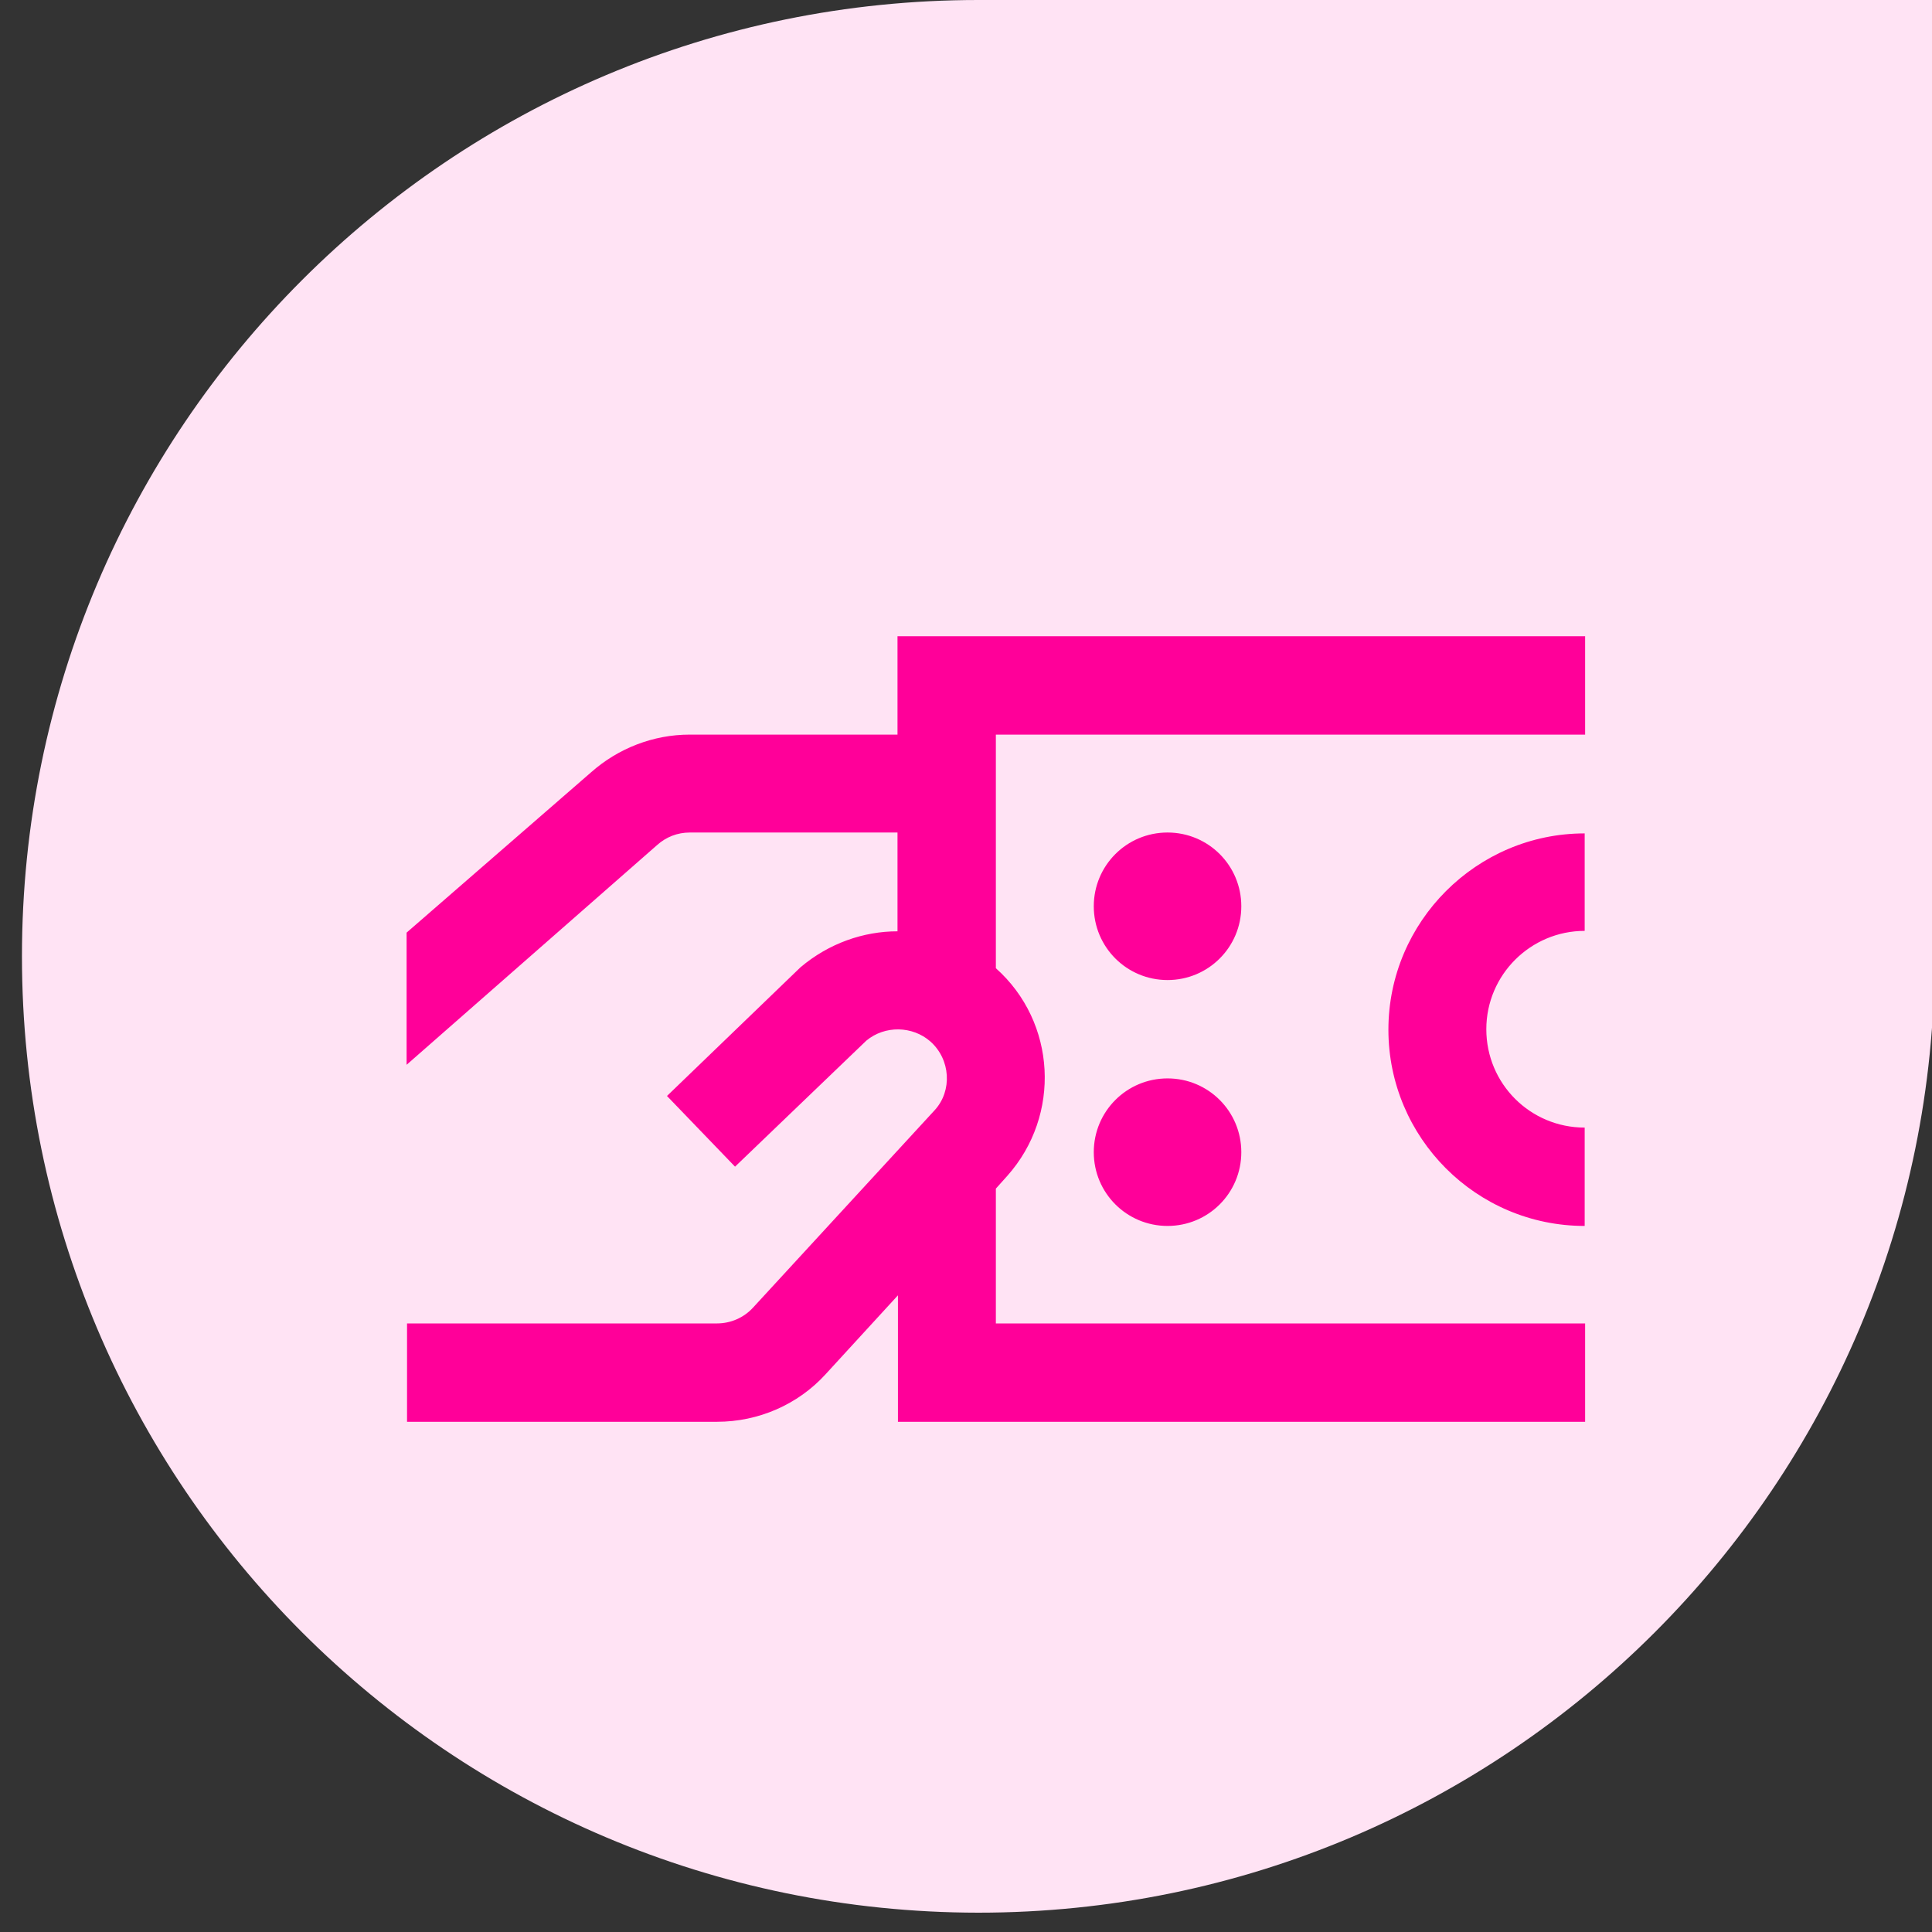 <?xml version="1.0" encoding="UTF-8"?>
<svg id="Layer_1" data-name="Layer 1" xmlns="http://www.w3.org/2000/svg" viewBox="0 0 44 44">
  <rect x="0" y="0" width="44" height="44" fill="#333333" stroke="none"/>
  <defs>
    <style>
      .cls-1 {
        fill: #ffe3f4;
      }

      .cls-2 {
        fill: #f09;
      }
    </style>
  </defs>
  <path class="cls-1" d="M.5,21.78C.5,9.75,10.25,0,22.28,0h21.78v21.78c0,12.03-9.75,21.78-21.78,21.78h0C10.25,43.55.5,33.8.5,21.78H.5Z"/>
  <path class="cls-2" d="M36.09,18.96v2.24c-1.23,0-2.24,1-2.24,2.24s1,2.24,2.24,2.24v2.24c-2.47,0-4.47-2.01-4.47-4.47s2.01-4.47,4.47-4.47ZM26.59,18.96c-.93,0-1.68.75-1.68,1.68s.75,1.68,1.68,1.68,1.68-.75,1.68-1.68-.75-1.68-1.68-1.68ZM26.59,24.56c-.93,0-1.68.75-1.68,1.68s.75,1.68,1.68,1.68,1.68-.75,1.68-1.68-.75-1.68-1.68-1.68ZM20.44,14.49v2.24h-4.73c-.83,0-1.63.31-2.25.86l-4.2,3.65v3.01l5.7-5c.21-.19.47-.29.75-.29h4.73v2.25c-.77,0-1.56.27-2.21.82l-3.04,2.93,1.55,1.61,2.99-2.87c.42-.35,1.05-.34,1.46.02.46.41.5,1.12.1,1.56l-4.14,4.5c-.21.23-.51.36-.82.36h-7.06v2.24h7.06c.94,0,1.84-.39,2.47-1.08l1.65-1.8v2.88h15.65v-2.24h-13.42v-3.07l.26-.29c1.23-1.38,1.12-3.5-.26-4.73,0,0,0,0,0,0v-5.32h13.42v-2.24h-15.65Z"/>
</svg>